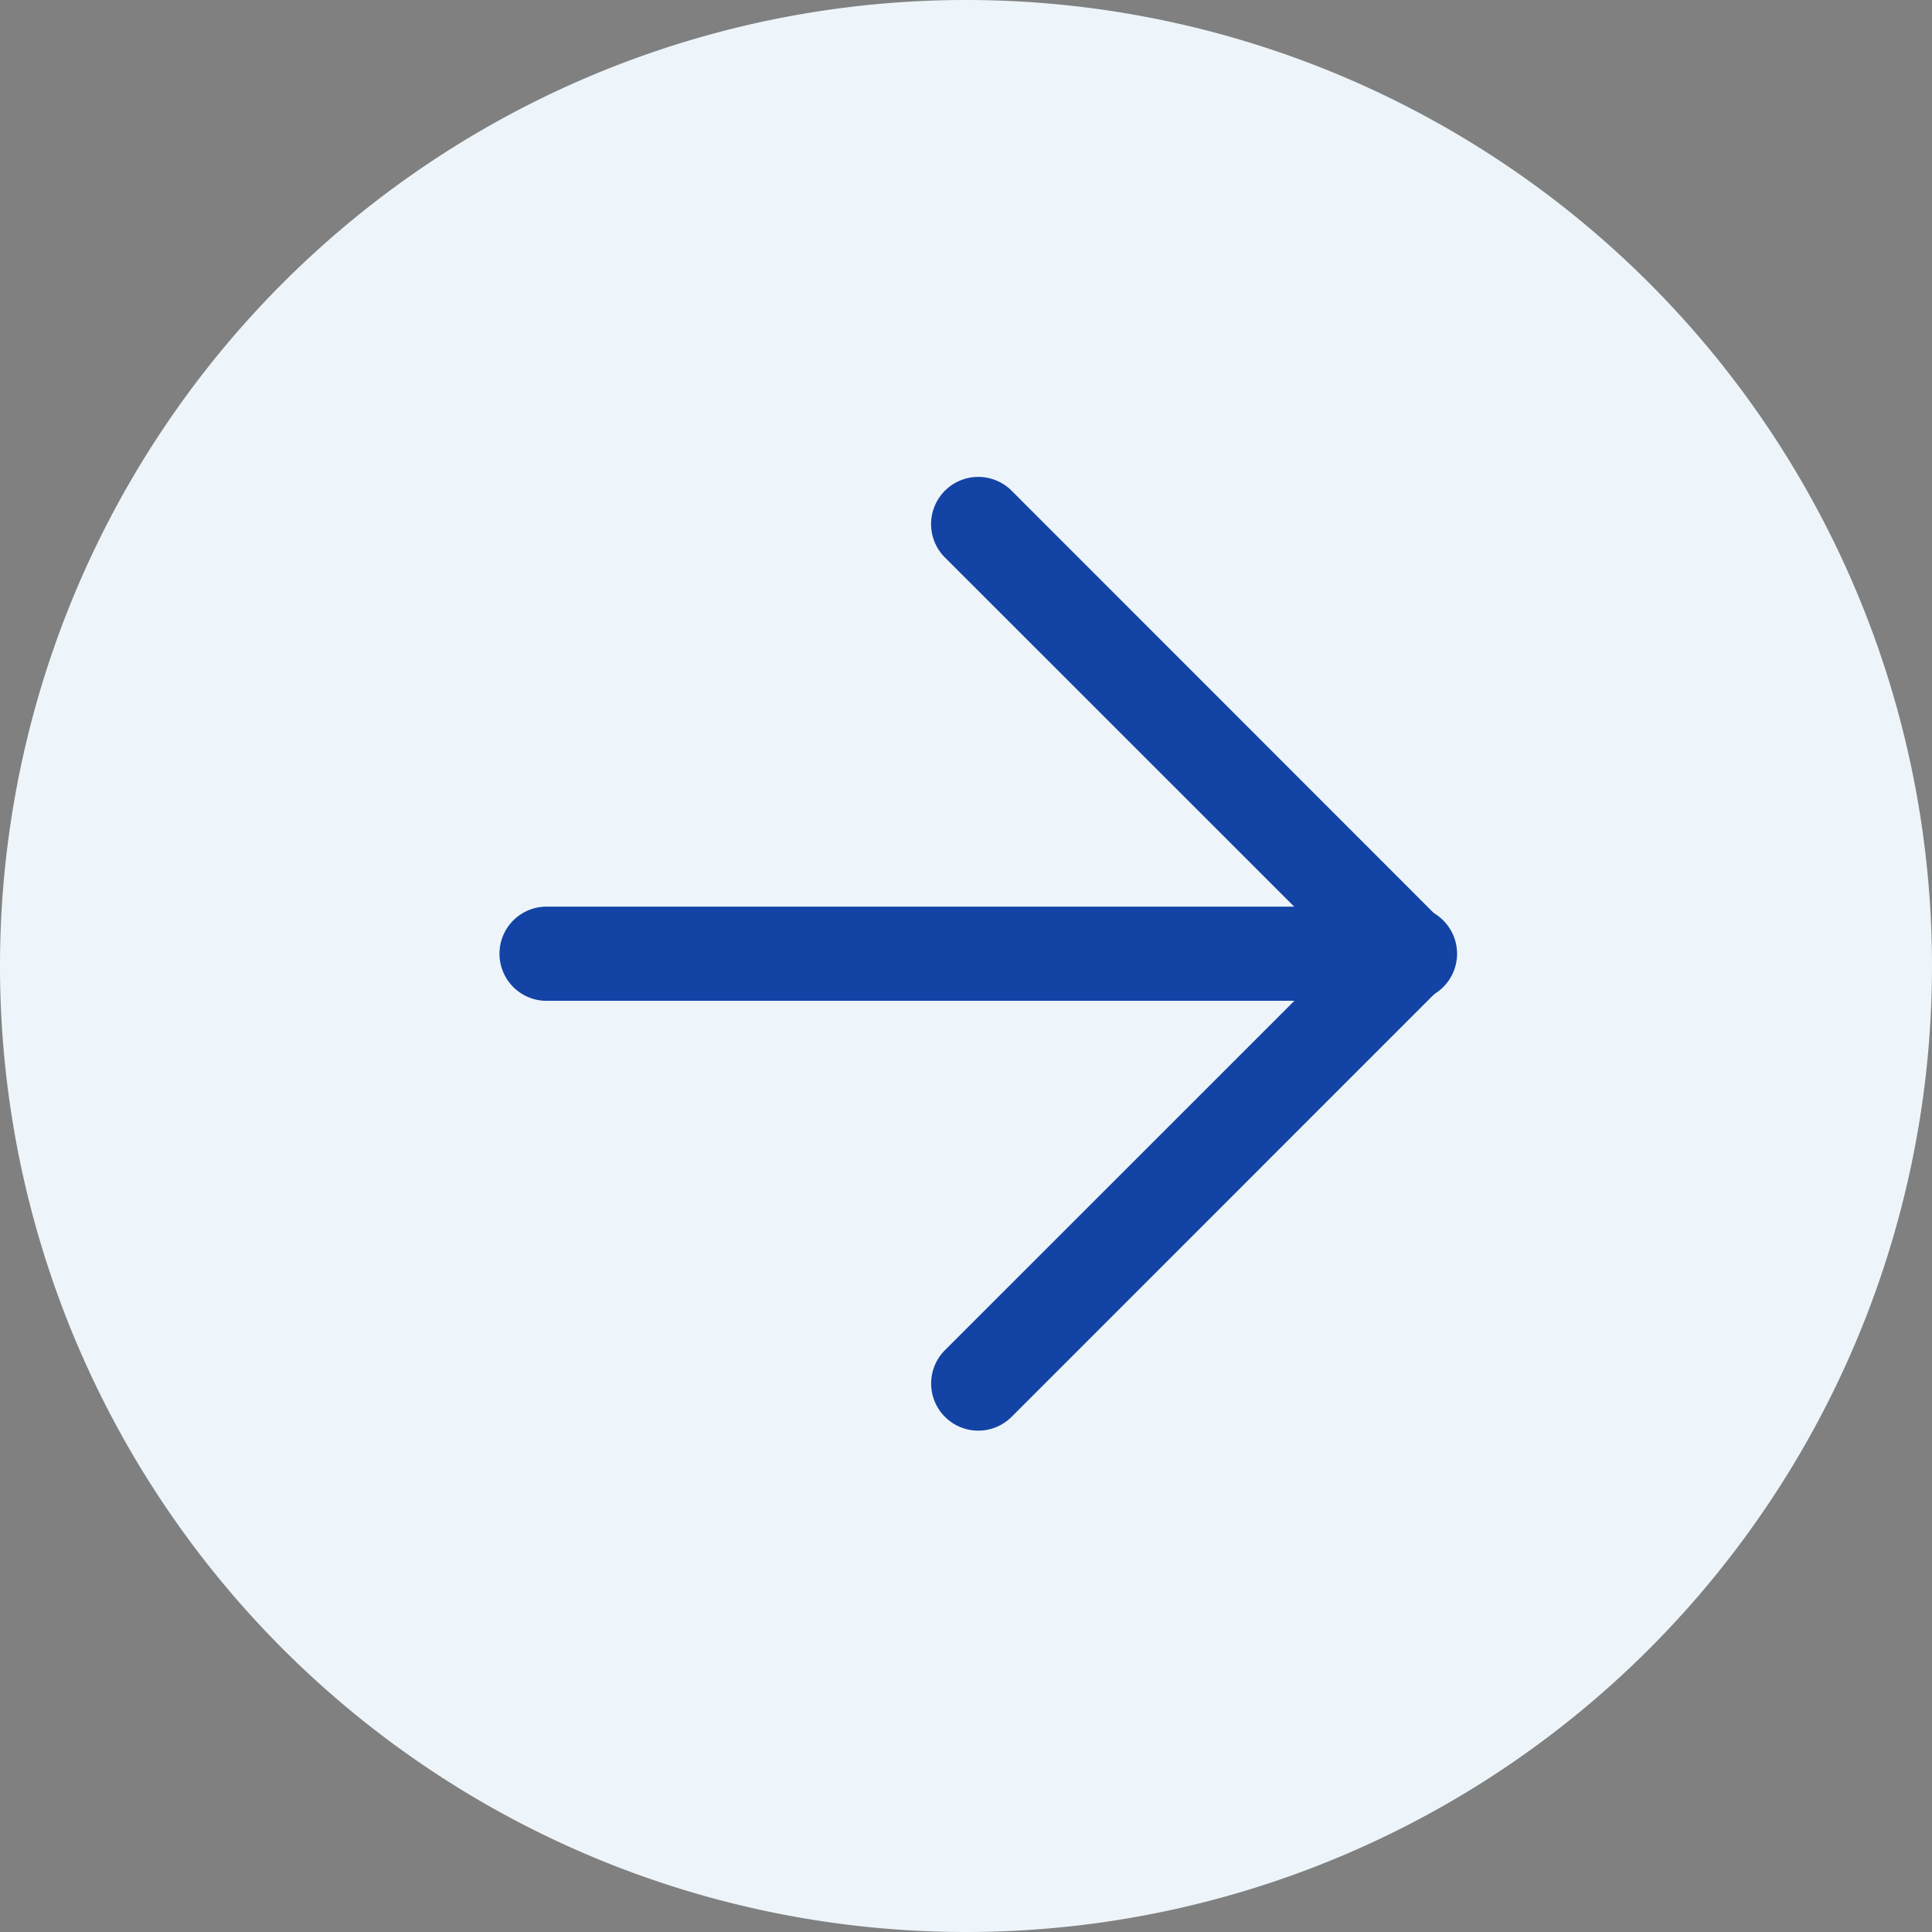 <svg xmlns="http://www.w3.org/2000/svg" xmlns:xlink="http://www.w3.org/1999/xlink" width="24" height="24" viewBox="0 0 24 24"><rect x="0" y="0" width="24" height="24" fill="#808080" stroke="none"/><defs><style>.a{fill:none;}.b{fill:#edf5fa;}.c{clip-path:url(#a);}.d{fill:#1343a5;}</style><clipPath id="a"><rect class="a" width="18" height="18"/></clipPath></defs><g transform="translate(-854 -381)"><g transform="translate(854 381)"><path class="b" d="M12,0A12,12,0,1,1,0,12,12,12,0,0,1,12,0Z" transform="translate(0 24) rotate(-90)"/><g class="c" transform="translate(3 3)"><g transform="translate(3.229 8.263)"><path class="d" d="M.585,0a.585.585,0,1,0,0,1.169V0ZM11.262,1.169a.585.585,0,1,0,0-1.169V1.169Zm-10.677,0H11.262V0H.585V1.169Z" transform="translate(0 0)"/></g><g transform="translate(8.567 2.925)"><path class="d" d="M1,.171A.585.585,0,0,0,.171,1L1,.171ZM5.923,5.923l.413.413a.585.585,0,0,0,0-.827l-.413.413ZM.171,10.848A.585.585,0,0,0,1,11.675l-.827-.827ZM.171,1,5.51,6.337l.827-.827L1,.171.171,1ZM5.51,5.51.171,10.848,1,11.675,6.337,6.337,5.51,5.51Z" transform="translate(0 0)"/></g></g></g></g></svg>